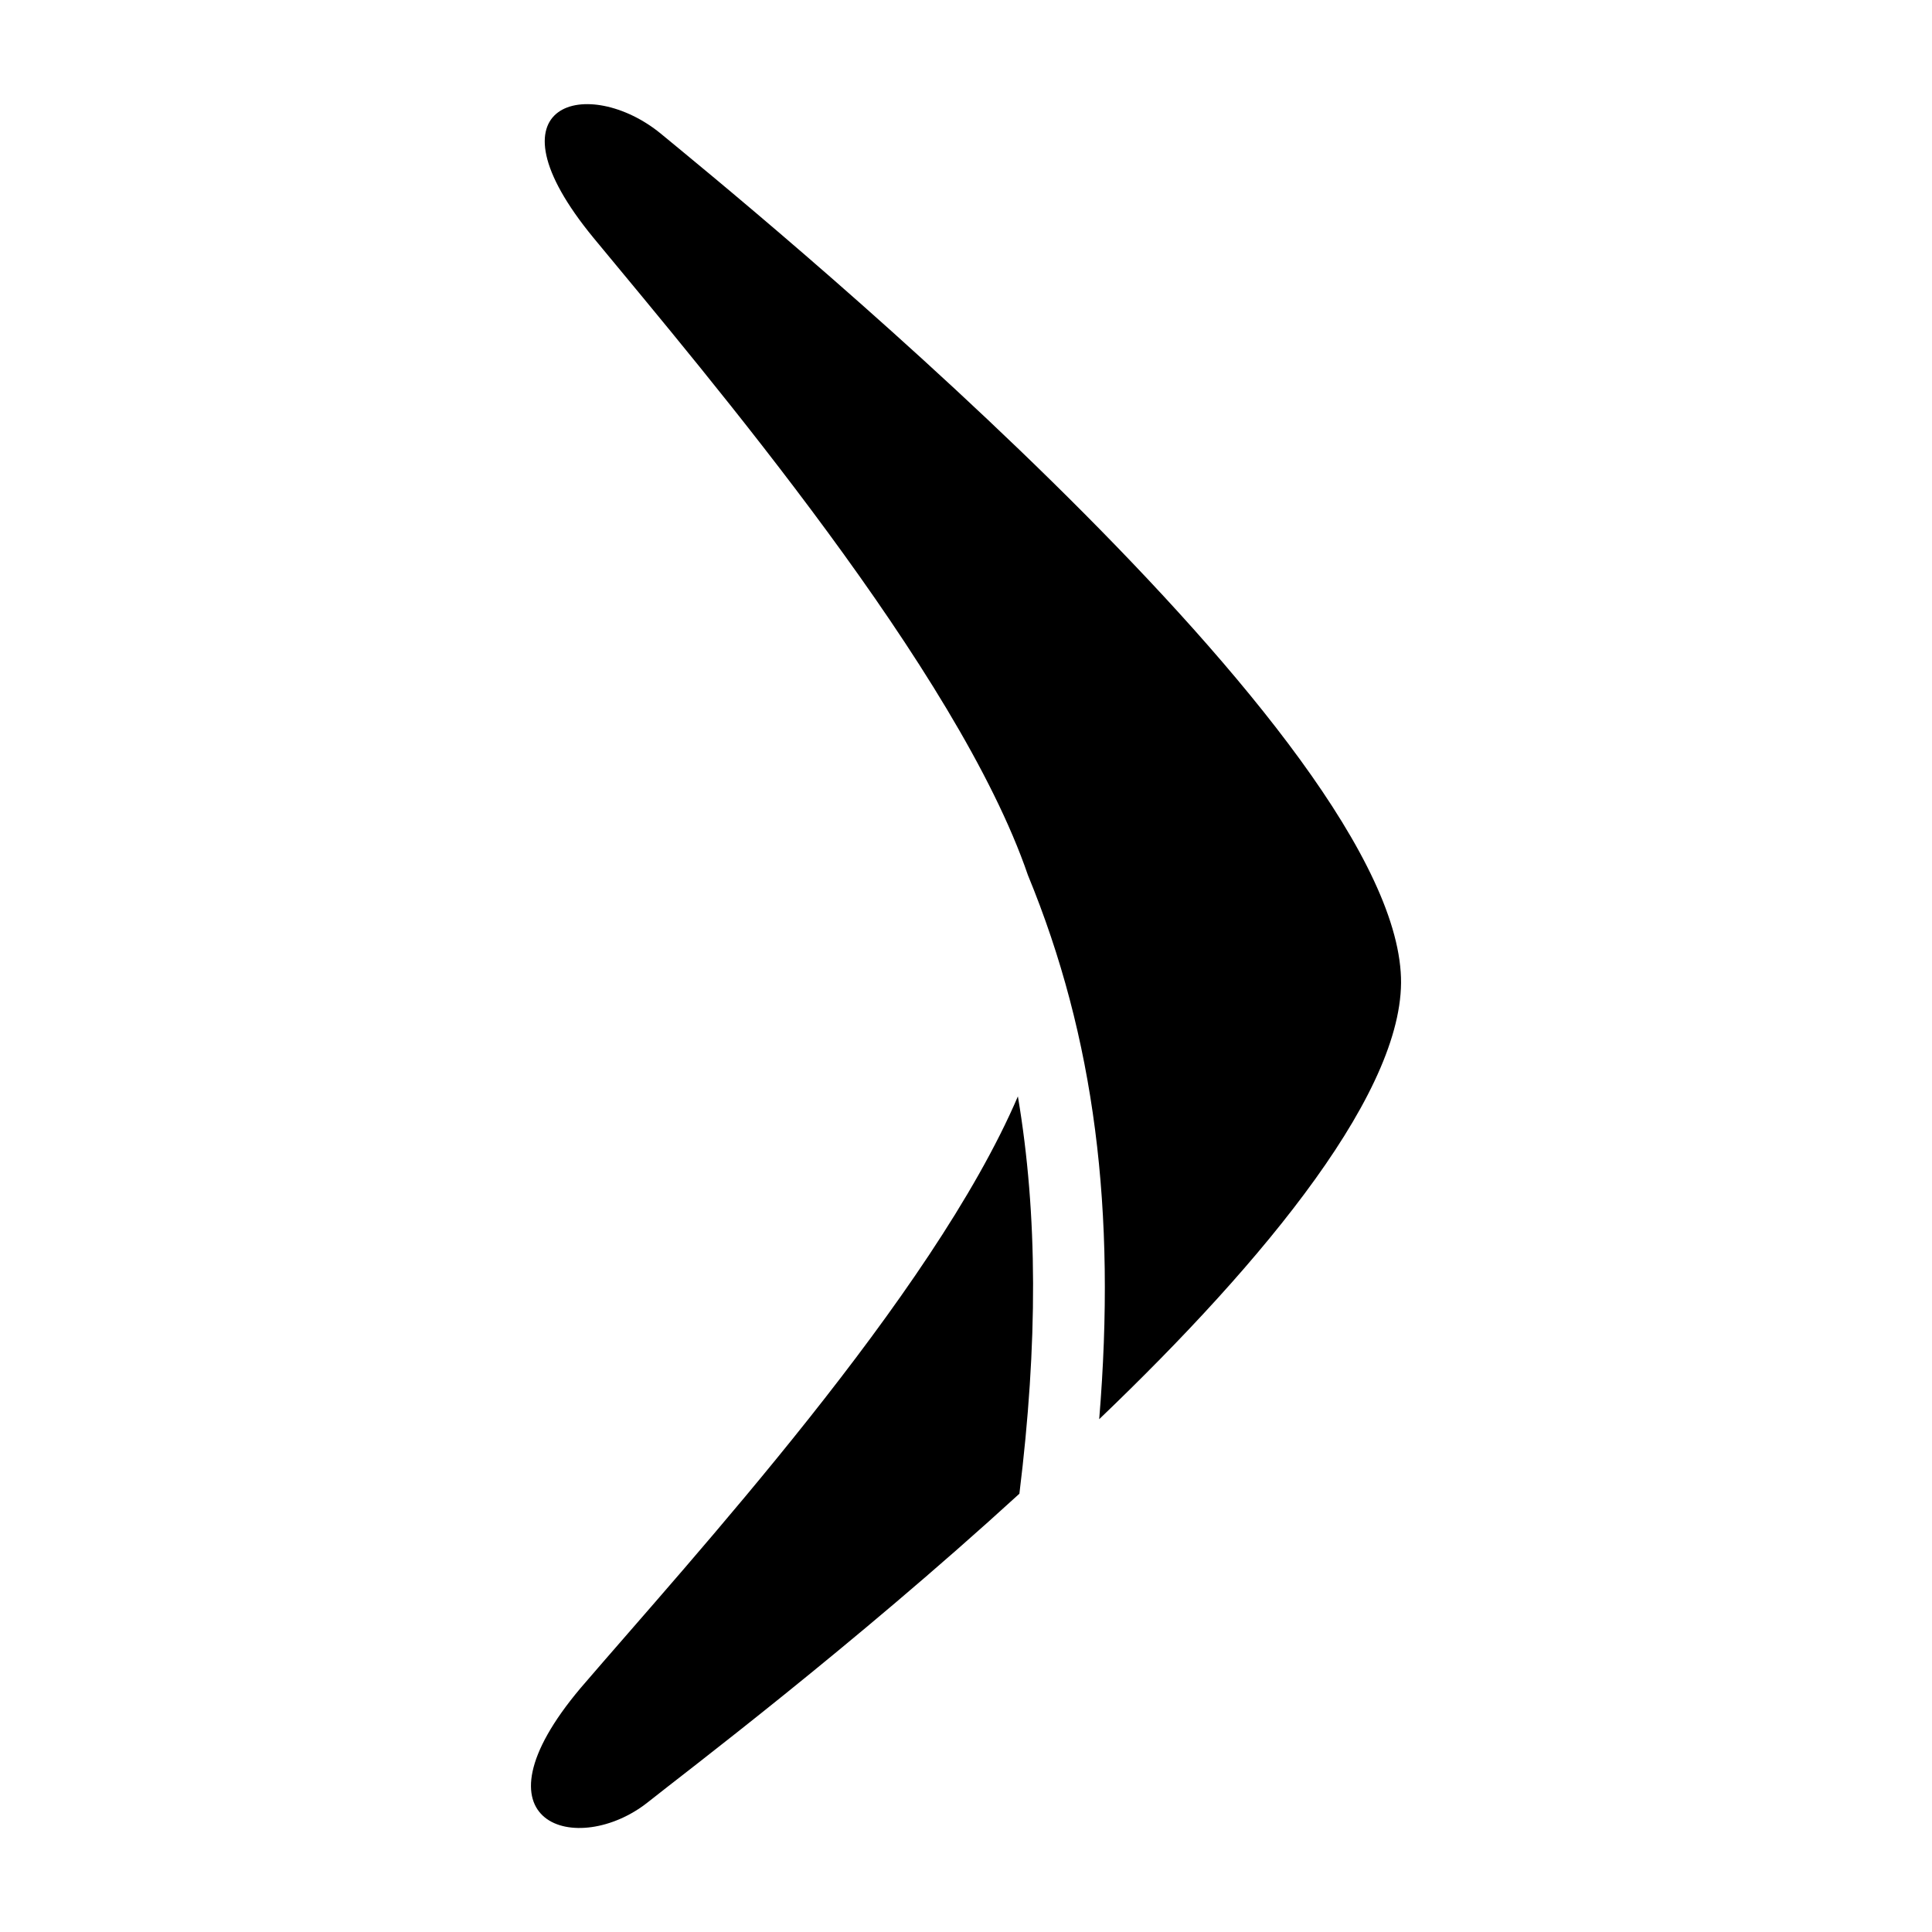 <?xml version="1.0" encoding="utf-8"?>
<!-- Generator: Adobe Illustrator 27.6.1, SVG Export Plug-In . SVG Version: 6.00 Build 0)  -->
<svg version="1.1" id="Layer_1" xmlns="http://www.w3.org/2000/svg" xmlns:xlink="http://www.w3.org/1999/xlink" x="0px" y="0px"
	 viewBox="0 0 1024 1024" style="enable-background:new 0 0 1024 1024;" xml:space="preserve">
<g>
	<path d="M582.6,752.2c87.8-84,164.3-176.4,159.8-237C733.3,382,389.5,103.3,350.2,70.8c-37.9-31-95.4-17.4-35.6,55.3
		c61.3,74.2,193.1,229.4,230.2,337.7C580.3,550,591.7,641.7,582.6,752.2z"/>
	<path d="M539.5,581.1c-45.4,106-172.6,244.6-231.7,313.5c-61.3,72.7-1.5,90.1,35.6,60.6c18.9-15.1,108.3-82.5,196.9-163.5
		C550.1,712.1,550.1,643.9,539.5,581.1z"/>
</g>
</svg>
